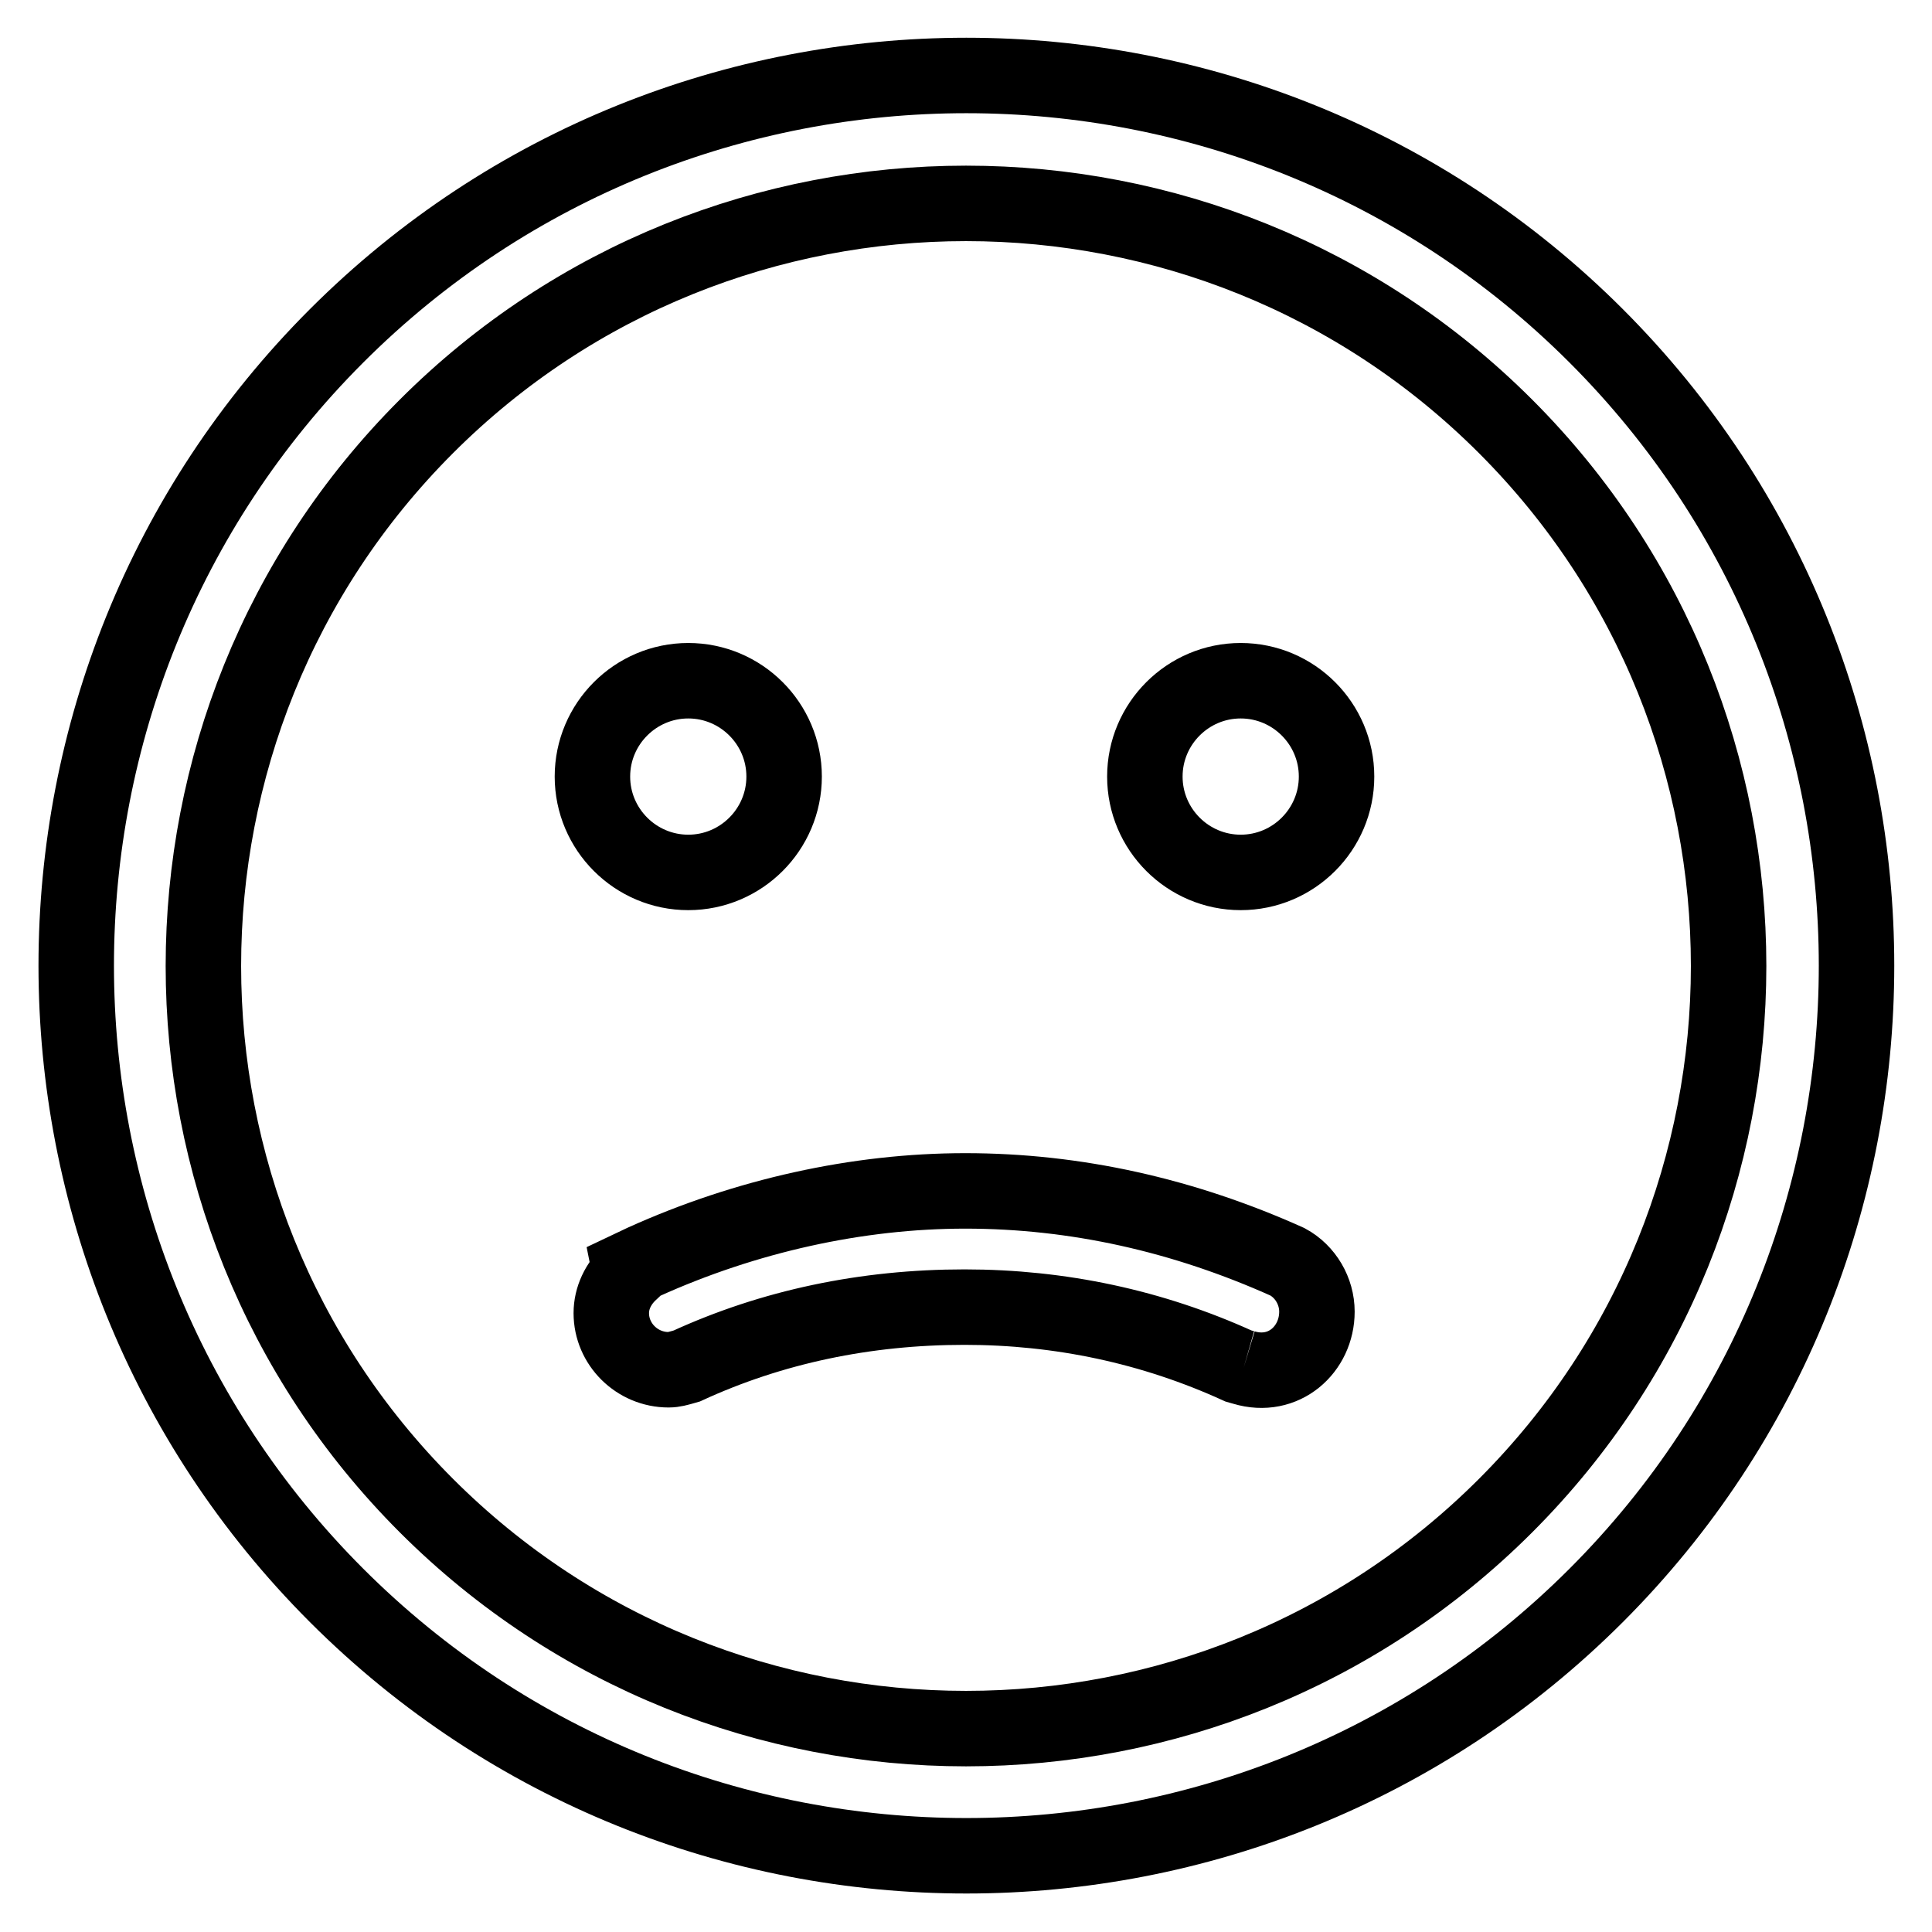 <?xml version="1.0" encoding="utf-8"?>
<!-- Svg Vector Icons : http://www.onlinewebfonts.com/icon -->
<!DOCTYPE svg PUBLIC "-//W3C//DTD SVG 1.1//EN" "http://www.w3.org/Graphics/SVG/1.1/DTD/svg11.dtd">
<svg version="1.1" xmlns="http://www.w3.org/2000/svg" xmlns:xlink="http://www.w3.org/1999/xlink" x="0px" y="0px" viewBox="0 0 256 256" enable-background="new 0 0 256 256" xml:space="preserve">
<g><g><path stroke-width="10" fill-opacity="0" stroke="#000000"  d="M230,197L230,197L230,197L230,197z"/><path stroke-width="10" fill-opacity="0" stroke="#000000"  d="M211.5,44.5c-46-46-120.9-46-166.9,0c-46,46-46,120.9,0,166.9c46,46,120.9,46,166.9,0C257.5,165.4,257.5,90.5,211.5,44.5 M199.5,199.5c-39.4,39.4-103.6,39.4-143,0s-39.4-103.6,0-143s103.6-39.4,143,0C238.9,95.9,238.9,160.1,199.5,199.5"/><path stroke-width="10" fill-opacity="0" stroke="#000000"  d="M91.2,115.6c7,0,12.7-5.7,12.7-12.7c0-7-5.7-12.7-12.7-12.7c-7,0-12.7,5.7-12.7,12.7C78.5,109.9,84.2,115.6,91.2,115.6"/><path stroke-width="10" fill-opacity="0" stroke="#000000"  d="M164.4,115.6c7,0,12.7-5.7,12.7-12.7c0-7-5.7-12.7-12.7-12.7s-12.7,5.7-12.7,12.7C151.7,109.9,157.4,115.6,164.4,115.6"/><path stroke-width="10" fill-opacity="0" stroke="#000000"  d="M164.8,181.2l-0.7-0.2c-11.4-5.2-23.6-7.8-36.3-7.8c-13.1,0-25.5,2.6-36.8,7.8l-0.7,0.2c-0.4,0.1-1,0.3-1.7,0.3c-4.2,0-7.6-3.4-7.6-7.5c0-2,0.9-3.9,2.5-5.4l-0.1-0.5l1.9-0.9c13.5-6.1,28.3-9.4,42.6-9.4c14.6,0,28.9,3.2,42.7,9.4c2.4,1.3,3.9,3.9,3.9,6.6C174.5,178.8,170.1,182.8,164.8,181.2"/></g></g>
</svg>